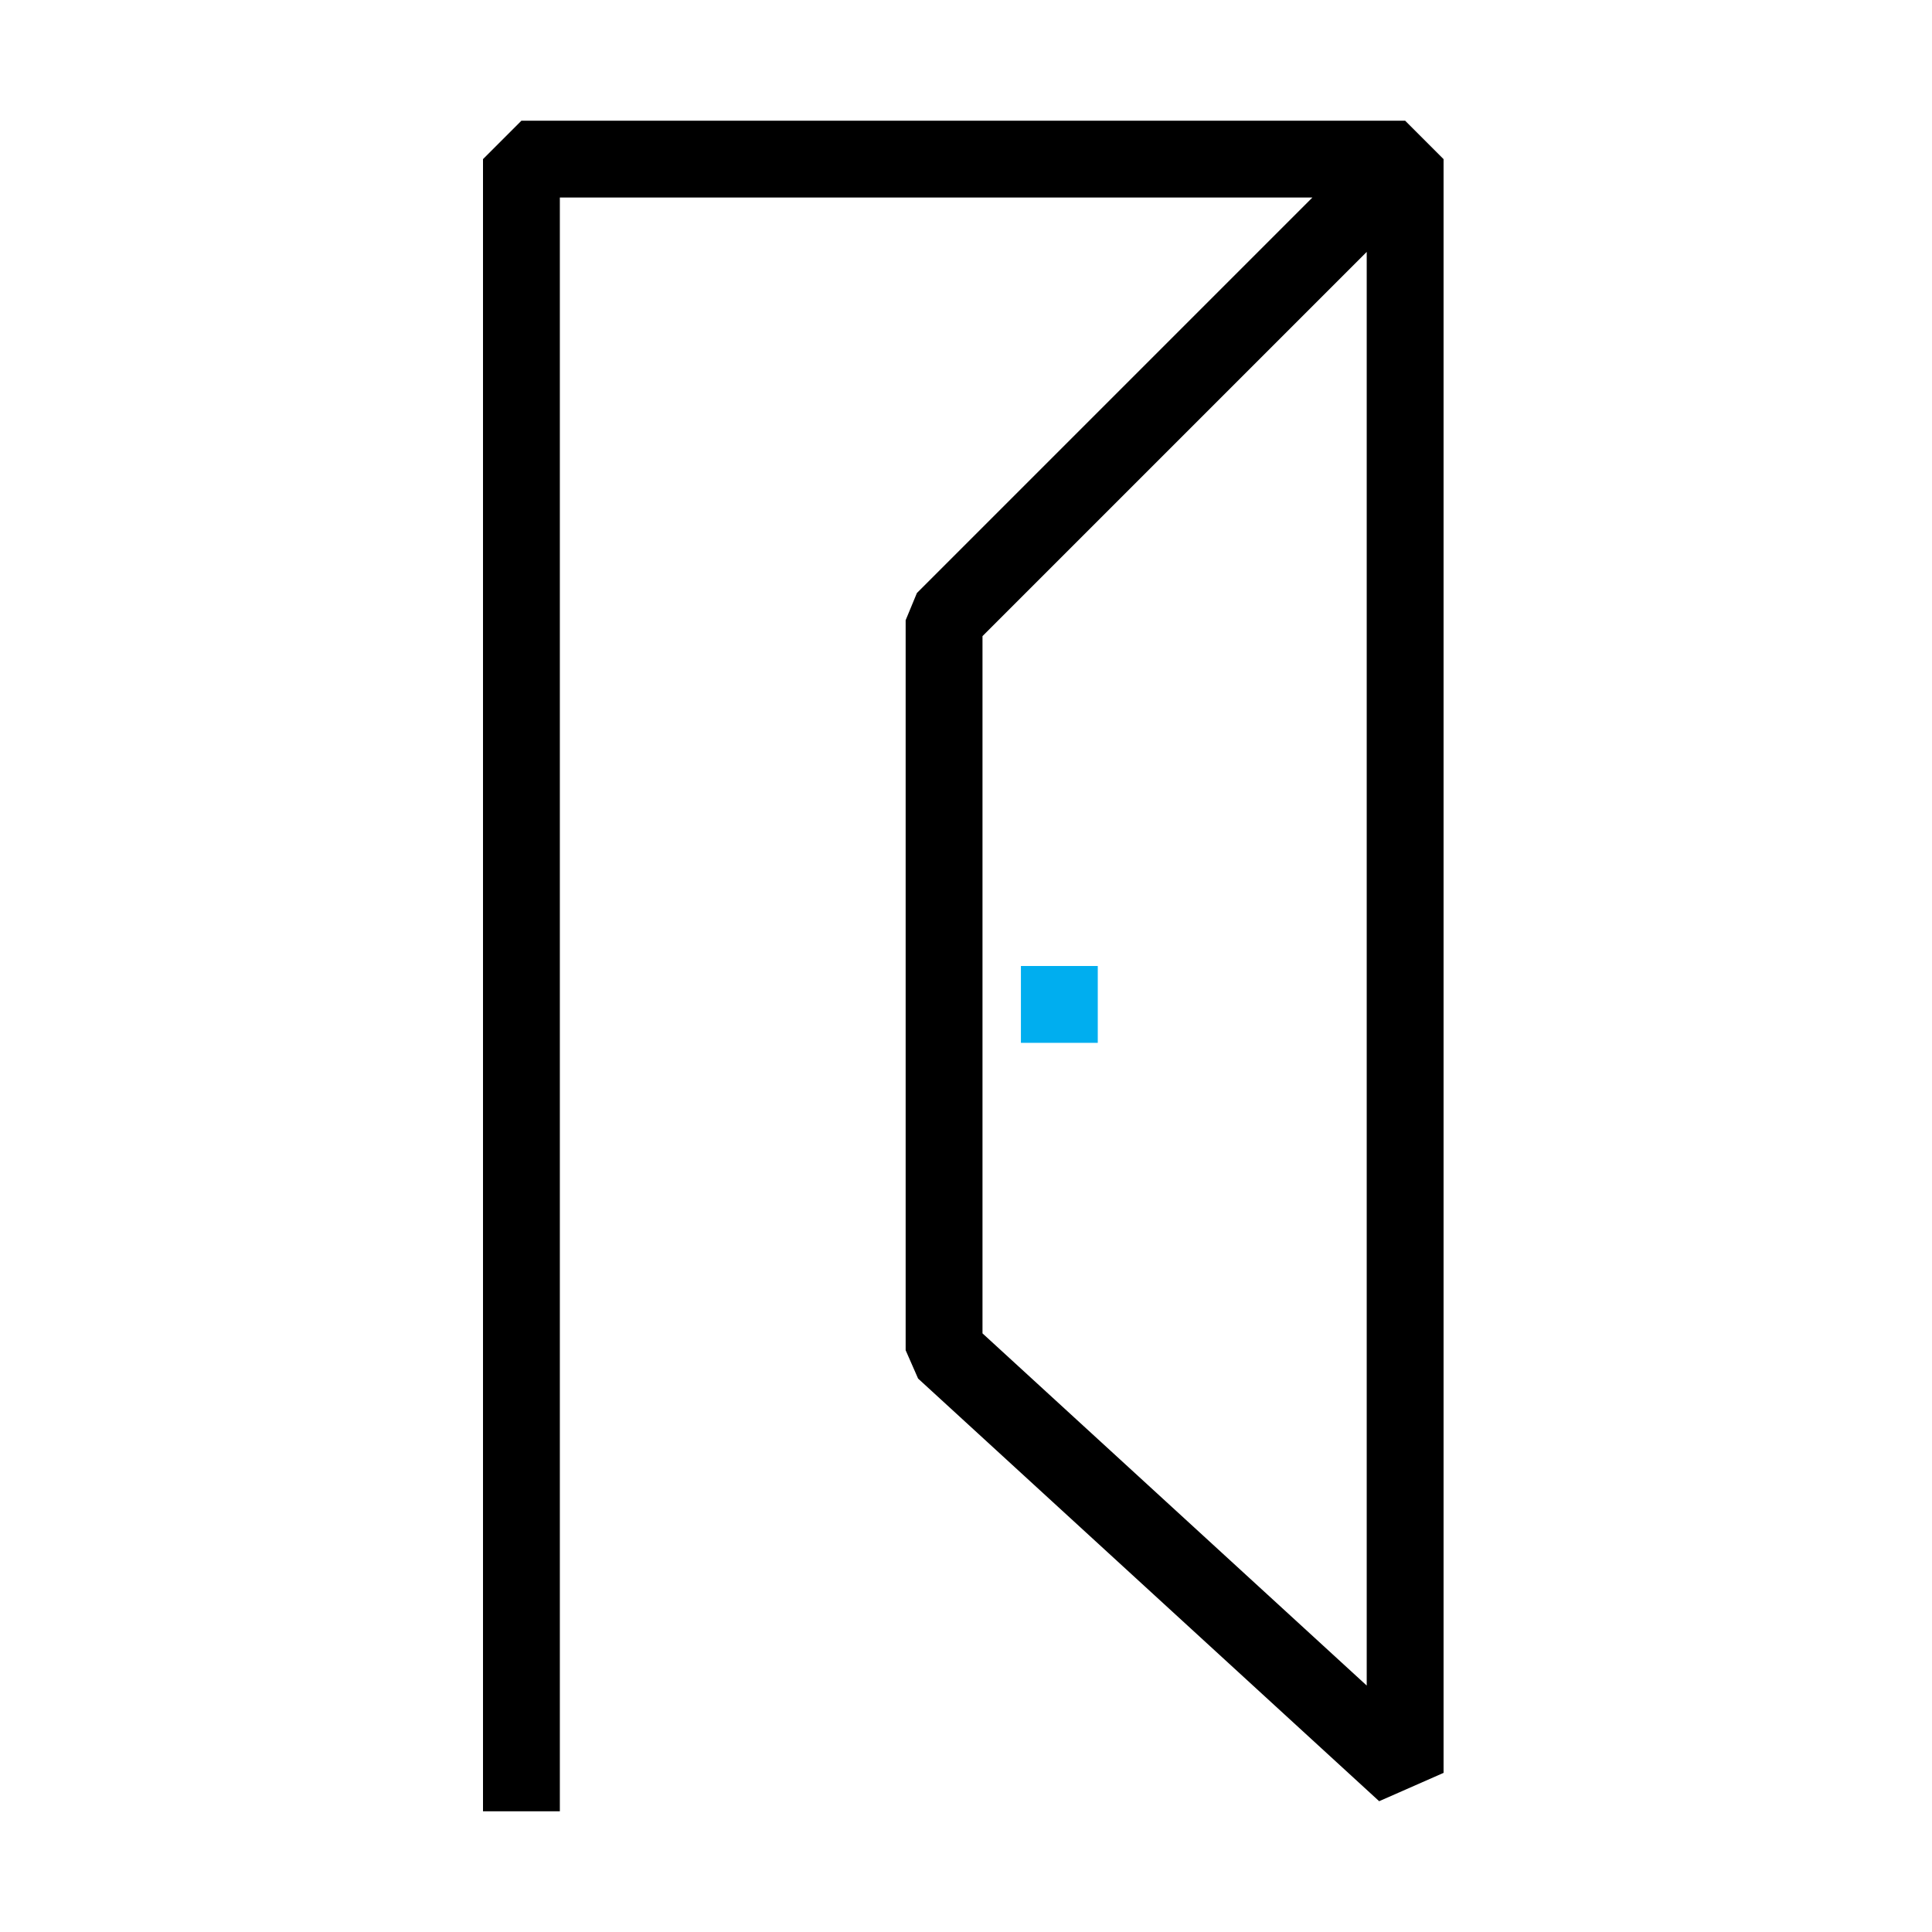 <svg width="80" height="80" viewBox="0 0 80 80" fill="none" xmlns="http://www.w3.org/2000/svg">
<path d="M58.184 4.998H21.591L20 6.589V75.002H23.182V8.18H54.343L37.967 24.556L37.501 25.681V55.91L38.016 57.083L57.108 74.584L59.775 73.411V6.589L58.184 4.998ZM56.593 69.795L40.683 55.212V26.34L56.593 10.43V69.795Z" fill="black"/>
<path d="M45.456 40H42.274V43.182H45.456V40Z" fill="#00AEEF"/>
</svg>
